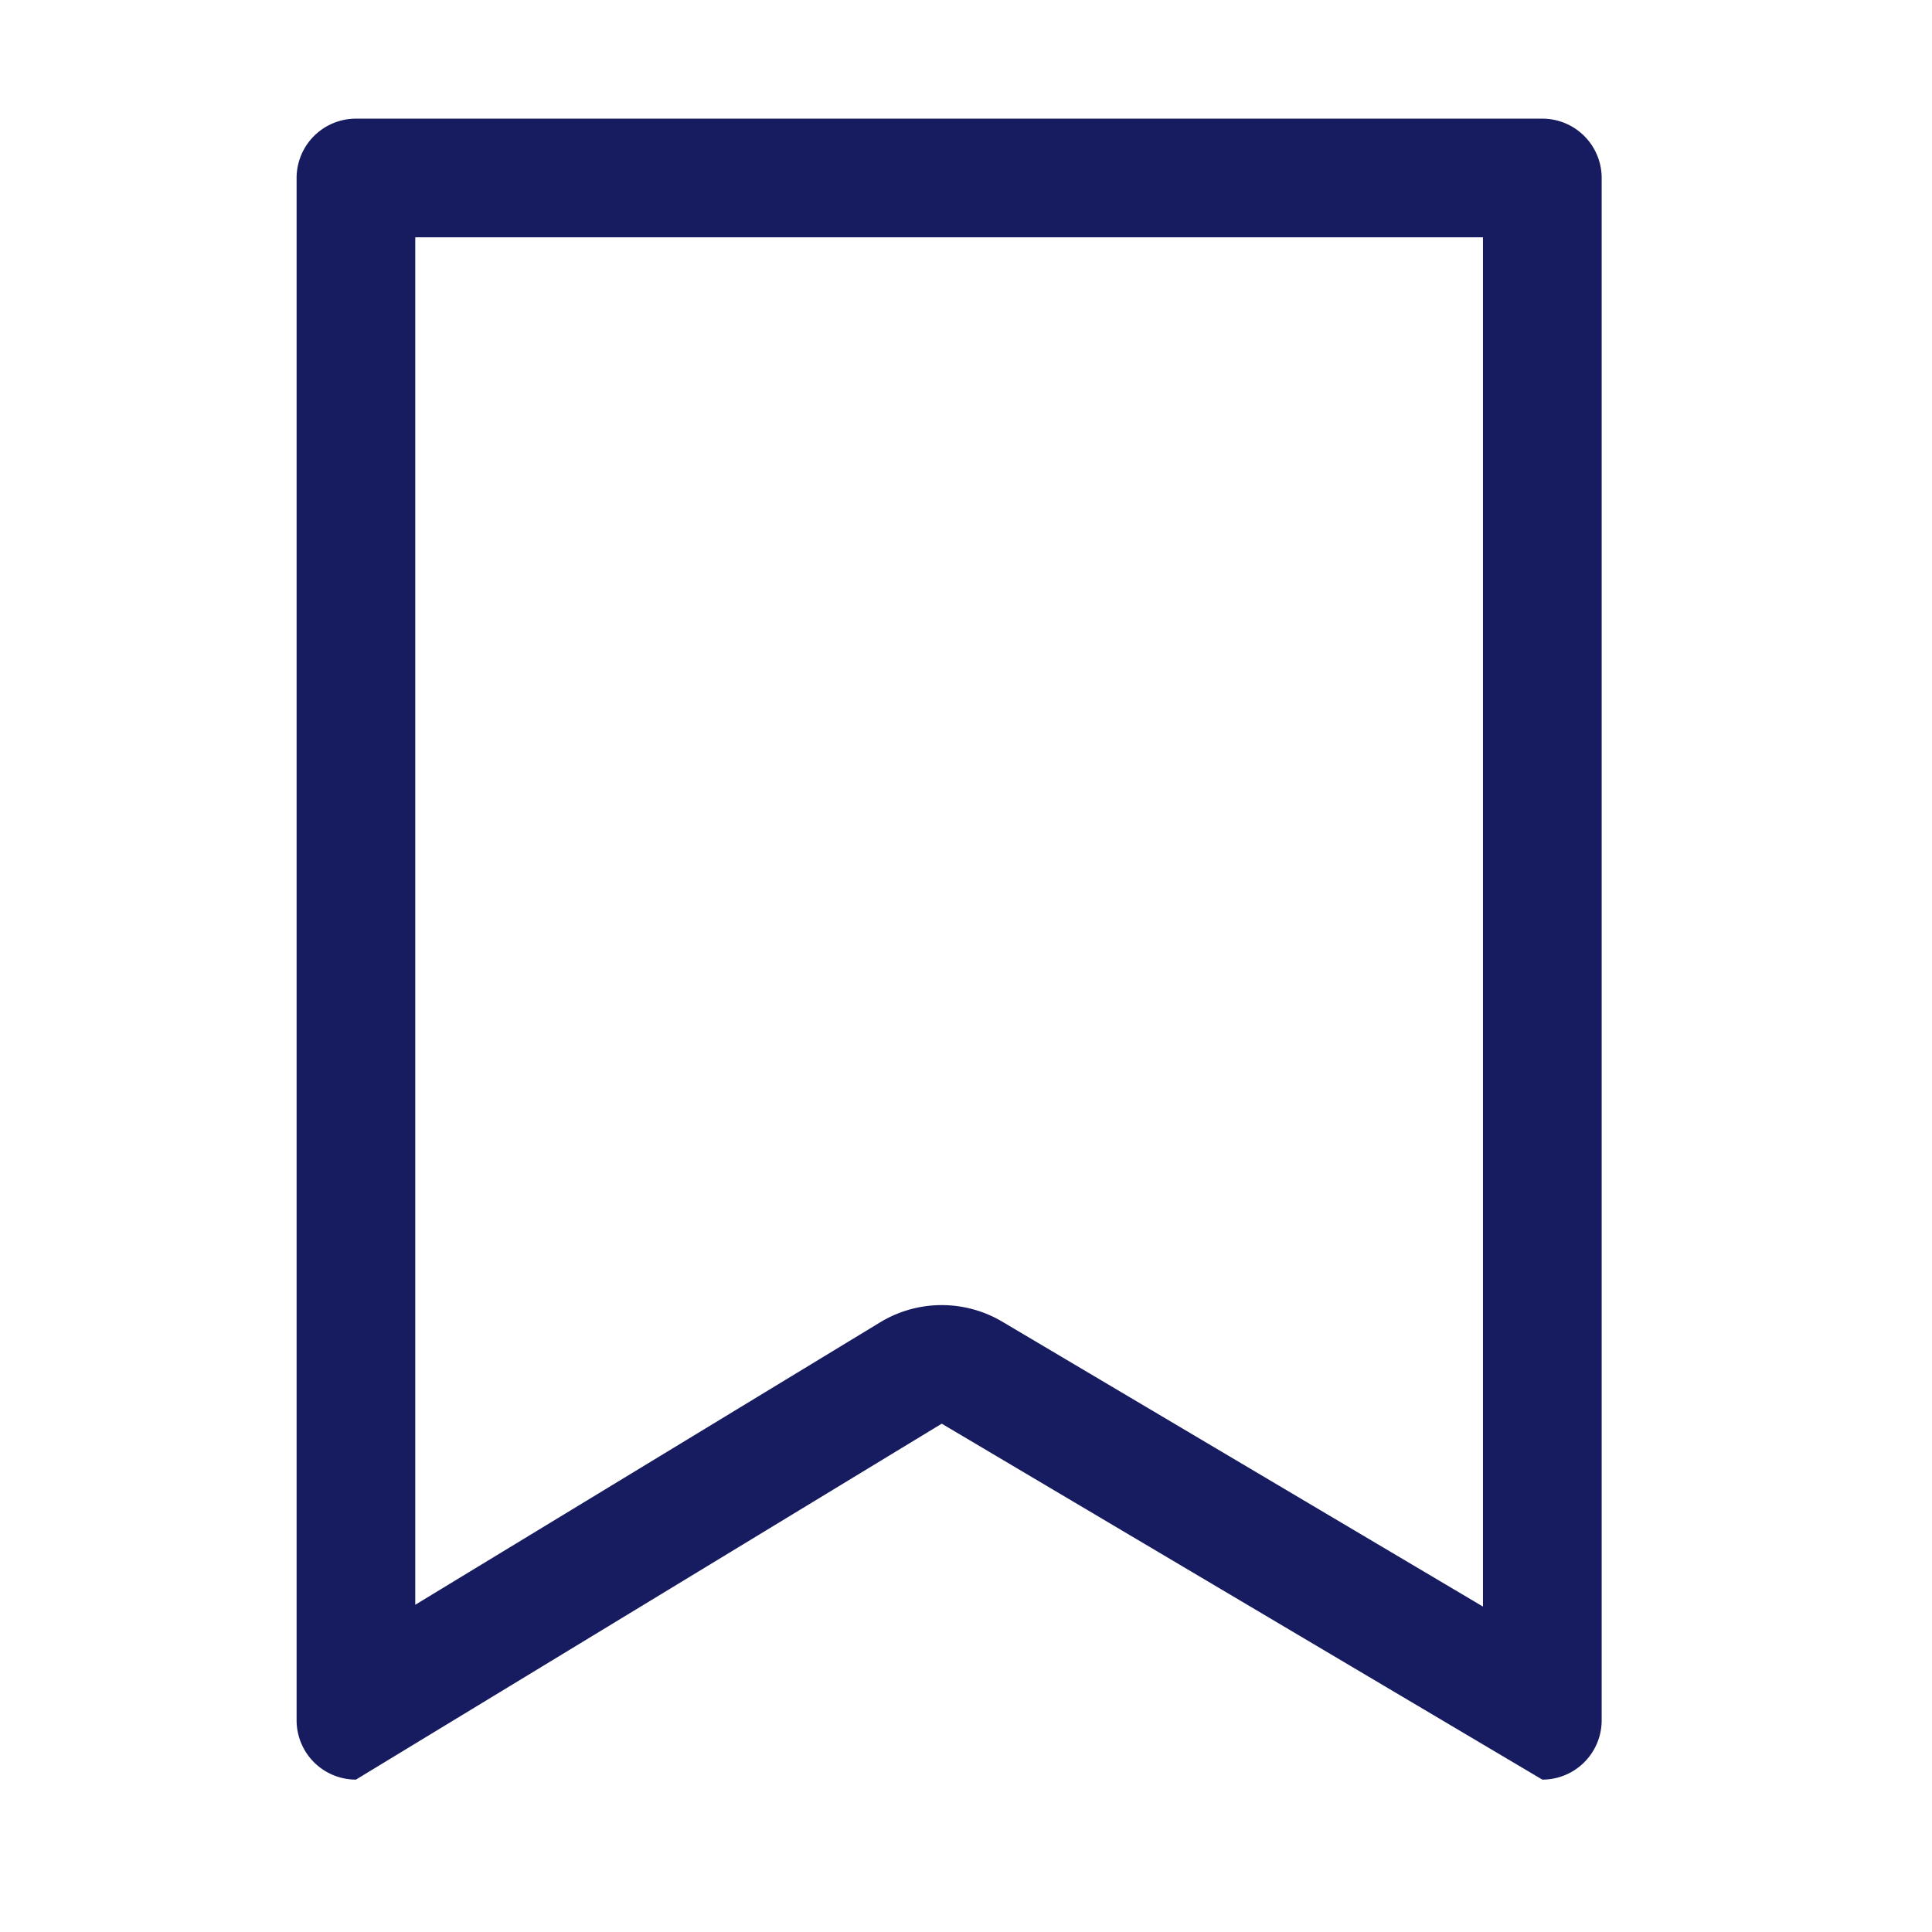 <svg xmlns="http://www.w3.org/2000/svg" width="48" height="48" viewBox="0 0 48 48"><rect width="48" height="48" fill="none"/><g transform="translate(7.369 2.948)"><path d="M34.475,4.948V38.967L22.531,31.888a2.951,2.951,0,0,0-3.035.018L7.948,38.922V4.948H34.475M35.949,2H6.474A1.474,1.474,0,0,0,5,3.474V41.792a1.474,1.474,0,0,0,1.474,1.474l14.554-8.843,14.922,8.843a1.474,1.474,0,0,0,1.474-1.474V3.474A1.474,1.474,0,0,0,35.949,2Z" transform="translate(-5 -2)" fill="#171c61"/></g></svg>
